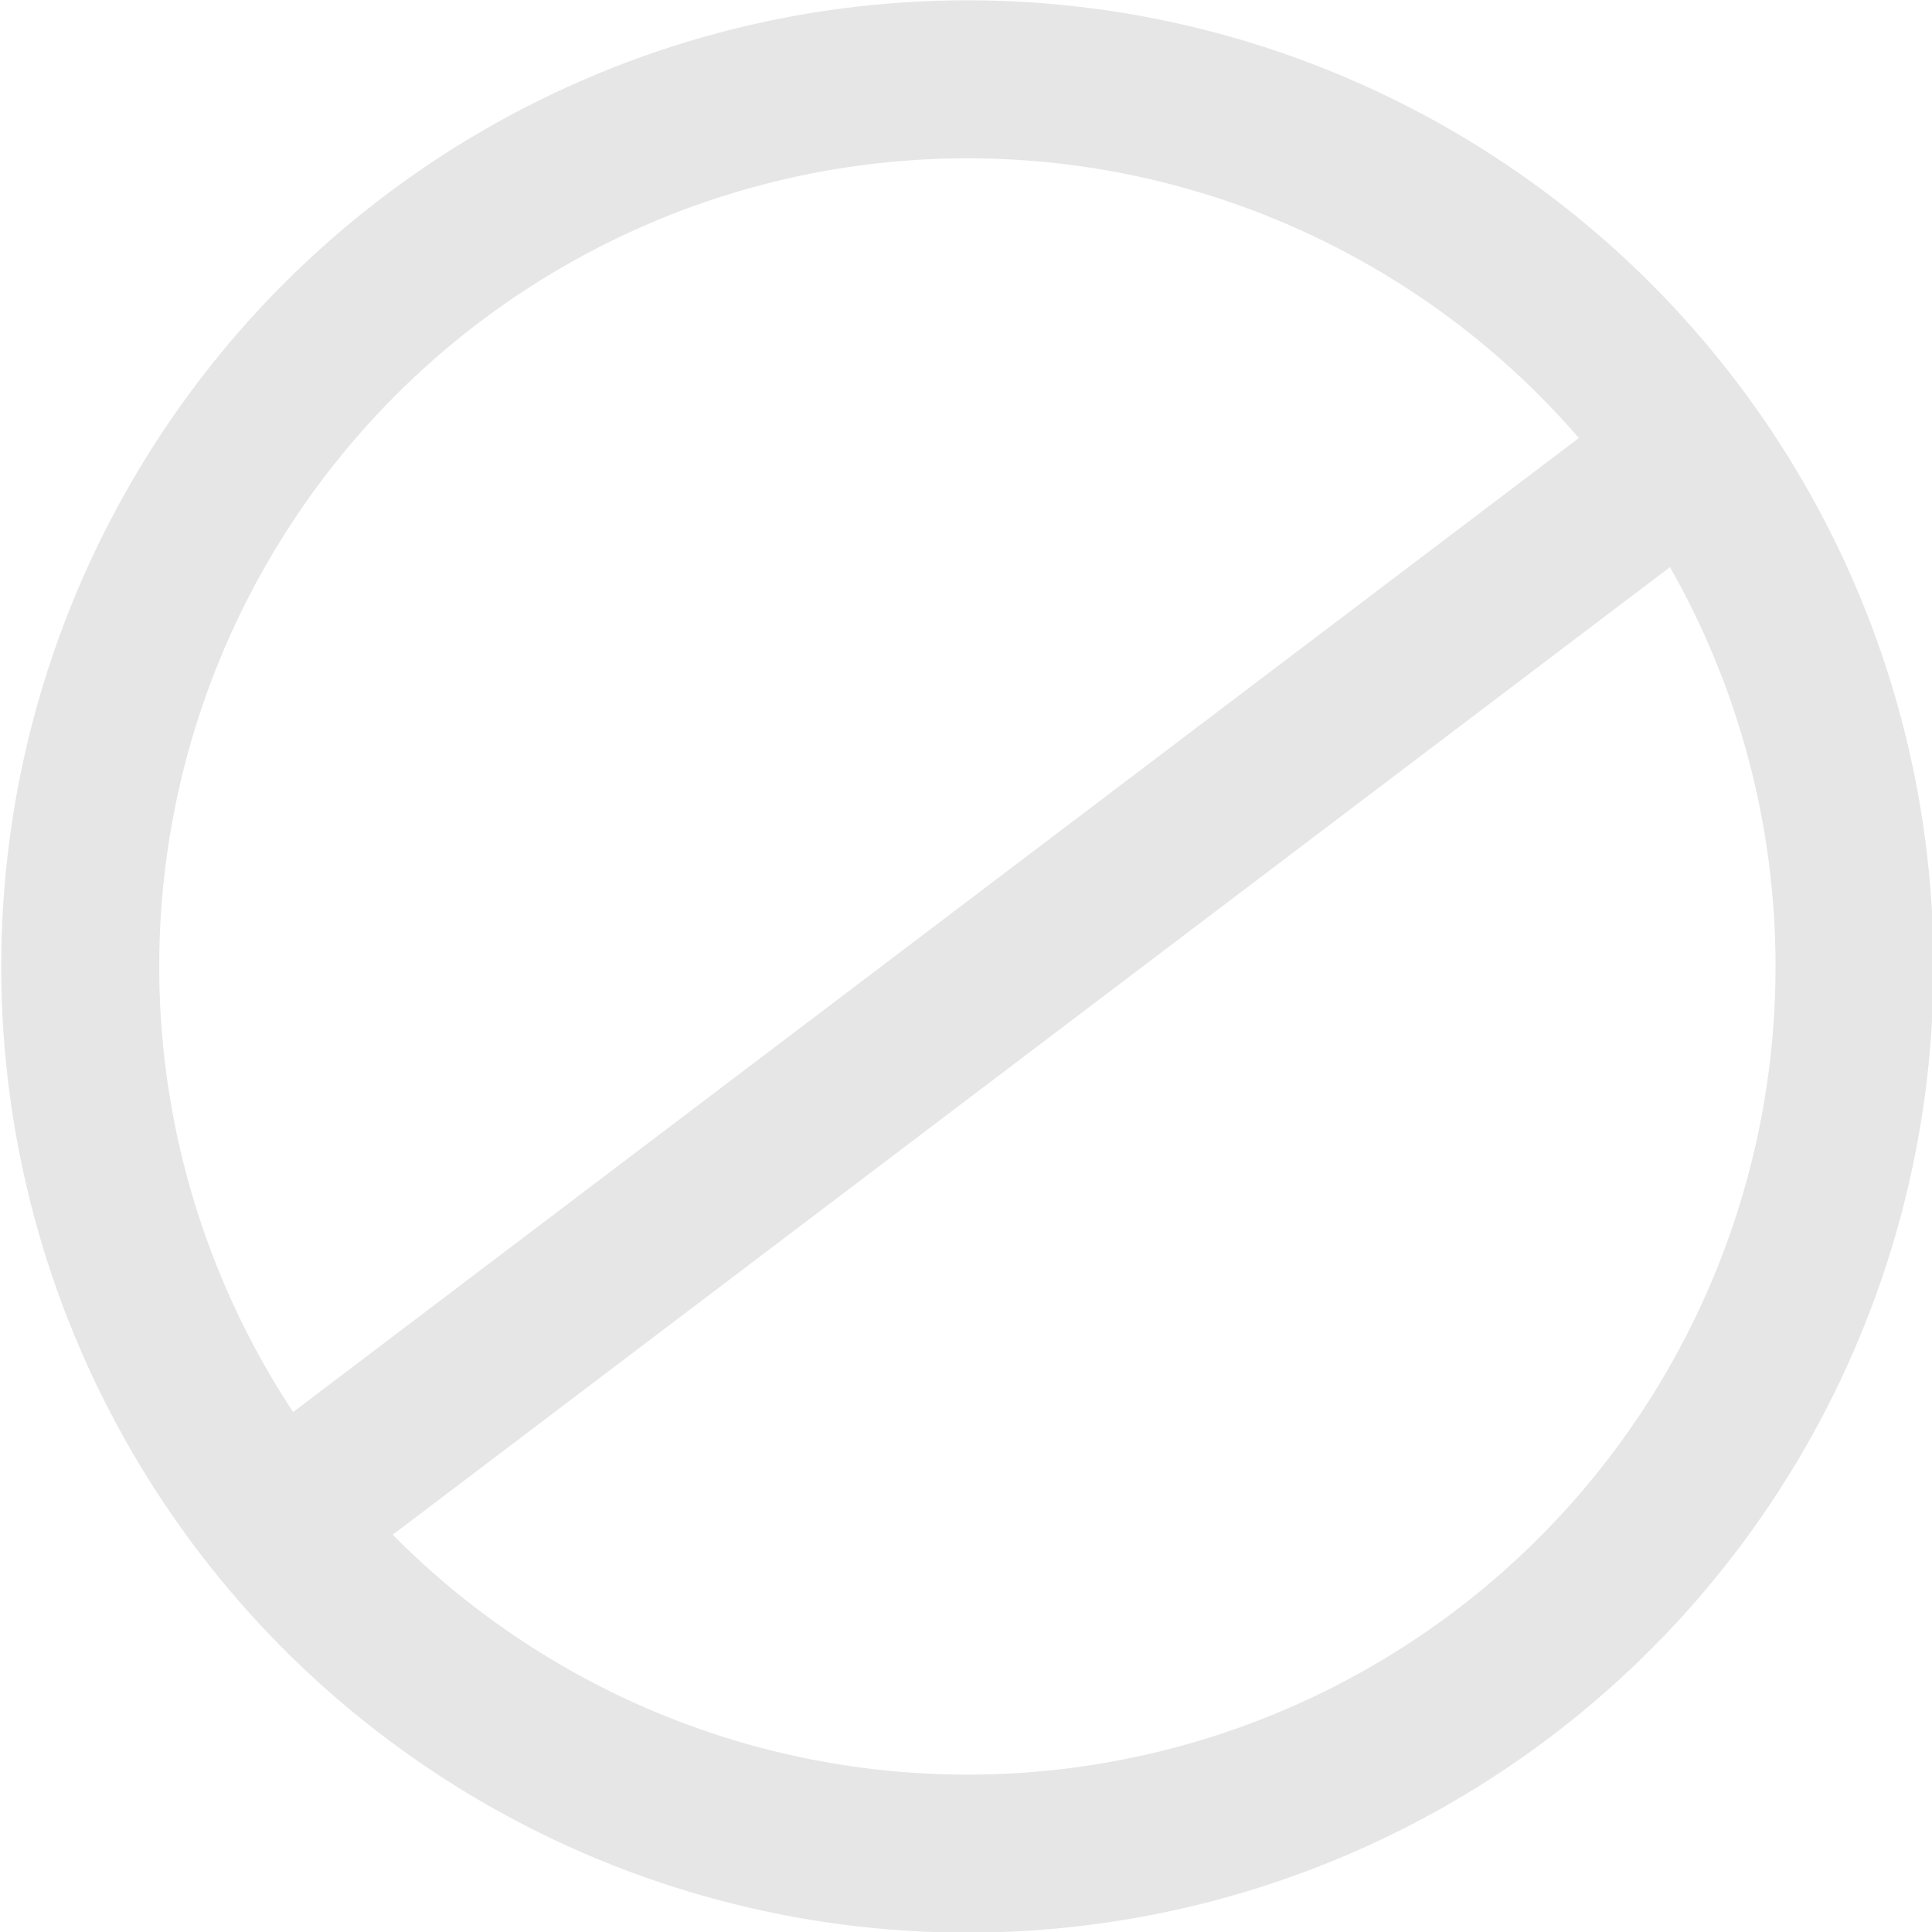 <?xml version="1.0" encoding="UTF-8" standalone="no"?>
<svg
   sodipodi:docname="Ban-grey.svg"
   inkscape:version="1.1.1 (c3084ef, 2021-09-22)"
   id="svg1314"
   version="1.1"
   viewBox="0 0 132.292 132.292"
   height="500"
   width="500"
   xmlns:inkscape="http://www.inkscape.org/namespaces/inkscape"
   xmlns:sodipodi="http://sodipodi.sourceforge.net/DTD/sodipodi-0.dtd"
   xmlns:xlink="http://www.w3.org/1999/xlink"
   xmlns="http://www.w3.org/2000/svg"
   xmlns:svg="http://www.w3.org/2000/svg"
   xmlns:rdf="http://www.w3.org/1999/02/22-rdf-syntax-ns#"
   xmlns:cc="http://creativecommons.org/ns#"
   xmlns:dc="http://purl.org/dc/elements/1.1/">
  <defs
     id="defs1308">
    <inkscape:path-effect
       hide_knots="false"
       only_selected="false"
       apply_with_radius="true"
       apply_no_radius="true"
       use_knot_distance="true"
       flexible="false"
       chamfer_steps="1"
       radius="22"
       mode="F"
       method="auto"
       unit="px"
       satellites_param="F,0,0,1,0,5.821,0,1 @ F,0,0,1,0,5.821,0,1 @ F,0,0,1,0,5.821,0,1 @ F,0,0,1,0,5.821,0,1"
       lpeversion="1"
       is_visible="true"
       id="path-effect2100"
       effect="fillet_chamfer" />
    <inkscape:path-effect
       effect="fillet_chamfer"
       id="path-effect2018"
       is_visible="true"
       lpeversion="1"
       satellites_param="F,0,0,1,0,5.821,0,1 @ F,0,0,1,0,5.821,0,1 @ F,0,0,1,0,5.821,0,1 @ F,0,0,1,0,5.821,0,1"
       unit="px"
       method="auto"
       mode="F"
       radius="22"
       chamfer_steps="1"
       flexible="false"
       use_knot_distance="true"
       apply_no_radius="true"
       apply_with_radius="true"
       only_selected="false"
       hide_knots="false" />
    <linearGradient
       x1="39.485"
       y1="0.047"
       x2="39.485"
       y2="44.902"
       id="linearGradient2278"
       gradientTransform="scale(0.79,1.266)"
       gradientUnits="userSpaceOnUse">
      <stop
         offset="0"
         stop-color="#2087e2"
         stop-opacity="1"
         id="stop2026" />
      <stop
         offset="1"
         stop-color="#b63fff"
         stop-opacity="1"
         id="stop2028" />
    </linearGradient>
    <inkscape:path-effect
       hide_knots="false"
       only_selected="false"
       apply_with_radius="true"
       apply_no_radius="true"
       use_knot_distance="true"
       flexible="false"
       chamfer_steps="1"
       radius="22"
       mode="F"
       method="auto"
       unit="px"
       satellites_param="F,0,0,1,0,5.821,0,1 @ F,0,0,1,0,5.821,0,1 @ F,0,0,1,0,5.821,0,1 @ F,0,0,1,0,5.821,0,1"
       lpeversion="1"
       is_visible="true"
       id="path-effect1458"
       effect="fillet_chamfer" />
    <linearGradient
       y2="71.172"
       x2="132.774"
       y1="71.172"
       x1="37.088"
       gradientUnits="userSpaceOnUse"
       id="linearGradient1584"
       xlink:href="#RESERVED_FOR_INKSCAPE_DUPLICATE_DEF_000000000"
       inkscape:collect="always" />
    <linearGradient
       x1="0.831"
       y1="26.975"
       x2="0.831"
       y2="42.98"
       id="linearGradient1915"
       gradientTransform="scale(0.855,1.169)"
       gradientUnits="userSpaceOnUse">
      <stop
         offset="0"
         stop-color="#FFFFFF"
         stop-opacity="0.5"
         id="stop2071" />
      <stop
         offset="1"
         stop-color="#FFFFFF"
         stop-opacity="0.2"
         id="stop2073" />
    </linearGradient>
    <rect
       id="rect1590"
       height="155.137"
       width="136.017"
       y="26.753"
       x="44.192" />
    <rect
       id="rect1281"
       height="155.137"
       width="136.017"
       y="26.753"
       x="44.192" />
    <linearGradient
       inkscape:collect="always"
       xlink:href="#RESERVED_FOR_INKSCAPE_DUPLICATE_DEF_000000000"
       id="linearGradient1584-5"
       gradientUnits="userSpaceOnUse"
       x1="37.088"
       y1="71.172"
       x2="132.774"
       y2="71.172" />
    <rect
       x="44.192"
       y="26.753"
       width="136.017"
       height="155.137"
       id="rect1590-2" />
    <rect
       x="44.192"
       y="26.753"
       width="136.017"
       height="155.137"
       id="rect2032" />
    <rect
       id="rect1590-2-9"
       height="155.137"
       width="136.017"
       y="26.753"
       x="44.192" />
    <rect
       id="rect2130"
       height="155.137"
       width="136.017"
       y="26.753"
       x="44.192" />
    <inkscape:path-effect
       effect="fillet_chamfer"
       id="path-effect1930"
       is_visible="true"
       lpeversion="1"
       satellites_param="F,0,0,1,0,5.821,0,1 @ F,0,0,1,0,5.821,0,1 @ F,0,0,1,0,5.821,0,1 @ F,0,0,1,0,5.821,0,1"
       unit="px"
       method="auto"
       mode="F"
       radius="22"
       chamfer_steps="1"
       flexible="false"
       use_knot_distance="true"
       apply_no_radius="true"
       apply_with_radius="true"
       only_selected="false"
       hide_knots="false" />
  </defs>
  <sodipodi:namedview
     inkscape:window-maximized="0"
     inkscape:window-y="23"
     inkscape:window-x="1280"
     inkscape:window-height="1035"
     inkscape:window-width="1920"
     inkscape:guide-bbox="true"
     showguides="false"
     units="px"
     showgrid="false"
     inkscape:document-rotation="0"
     inkscape:current-layer="layer3"
     inkscape:document-units="mm"
     inkscape:cy="275.39497"
     inkscape:cx="289.69028"
     inkscape:zoom="1.1892011"
     inkscape:pageshadow="2"
     inkscape:pageopacity="0.0"
     borderopacity="1.0"
     bordercolor="#666666"
     pagecolor="#ffffff"
     id="base"
     inkscape:pagecheckerboard="0">
    <sodipodi:guide
       id="guide2200"
       orientation="1,0"
       position="44.558,13.027" />
    <sodipodi:guide
       id="guide2202"
       orientation="1,0"
       position="88.022,12.912" />
  </sodipodi:namedview>
  <g
     style="display:inline"
     inkscape:label="Outline"
     id="layer3"
     inkscape:groupmode="layer">
    <g
       id="g1216"
       transform="translate(-15.242,-15.242)">
      <circle
         transform="matrix(1.245,0,0,1.245,-434.042,-87.066)"
         r="48.794"
         cy="135.33"
         cx="414.076"
         id="path1422"
         style="display:inline;fill:none;fill-opacity:1;stroke:#e6e6e6;stroke-width:8.69;stroke-linecap:round;stroke-linejoin:round;stroke-miterlimit:4;stroke-dasharray:none;stroke-opacity:1"
         inkscape:export-filename="/Users/don/Desktop/Draft-01.png"
         inkscape:export-xdpi="115.64"
         inkscape:export-ydpi="115.64" />
      <path
         transform="matrix(1.375,0,0,1.375,-488.117,-103.514)"
         id="path1424"
         d="m 450.735,108.546 -70.466,53.383"
         style="display:inline;fill:#000000;stroke:#e6e6e6;stroke-width:7.865;stroke-linecap:butt;stroke-linejoin:miter;stroke-miterlimit:4;stroke-dasharray:none;stroke-opacity:1"
         inkscape:export-filename="/Users/don/Desktop/Draft-01.png"
         inkscape:export-xdpi="115.64"
         inkscape:export-ydpi="115.64" />
    </g>
  </g>
</svg>
